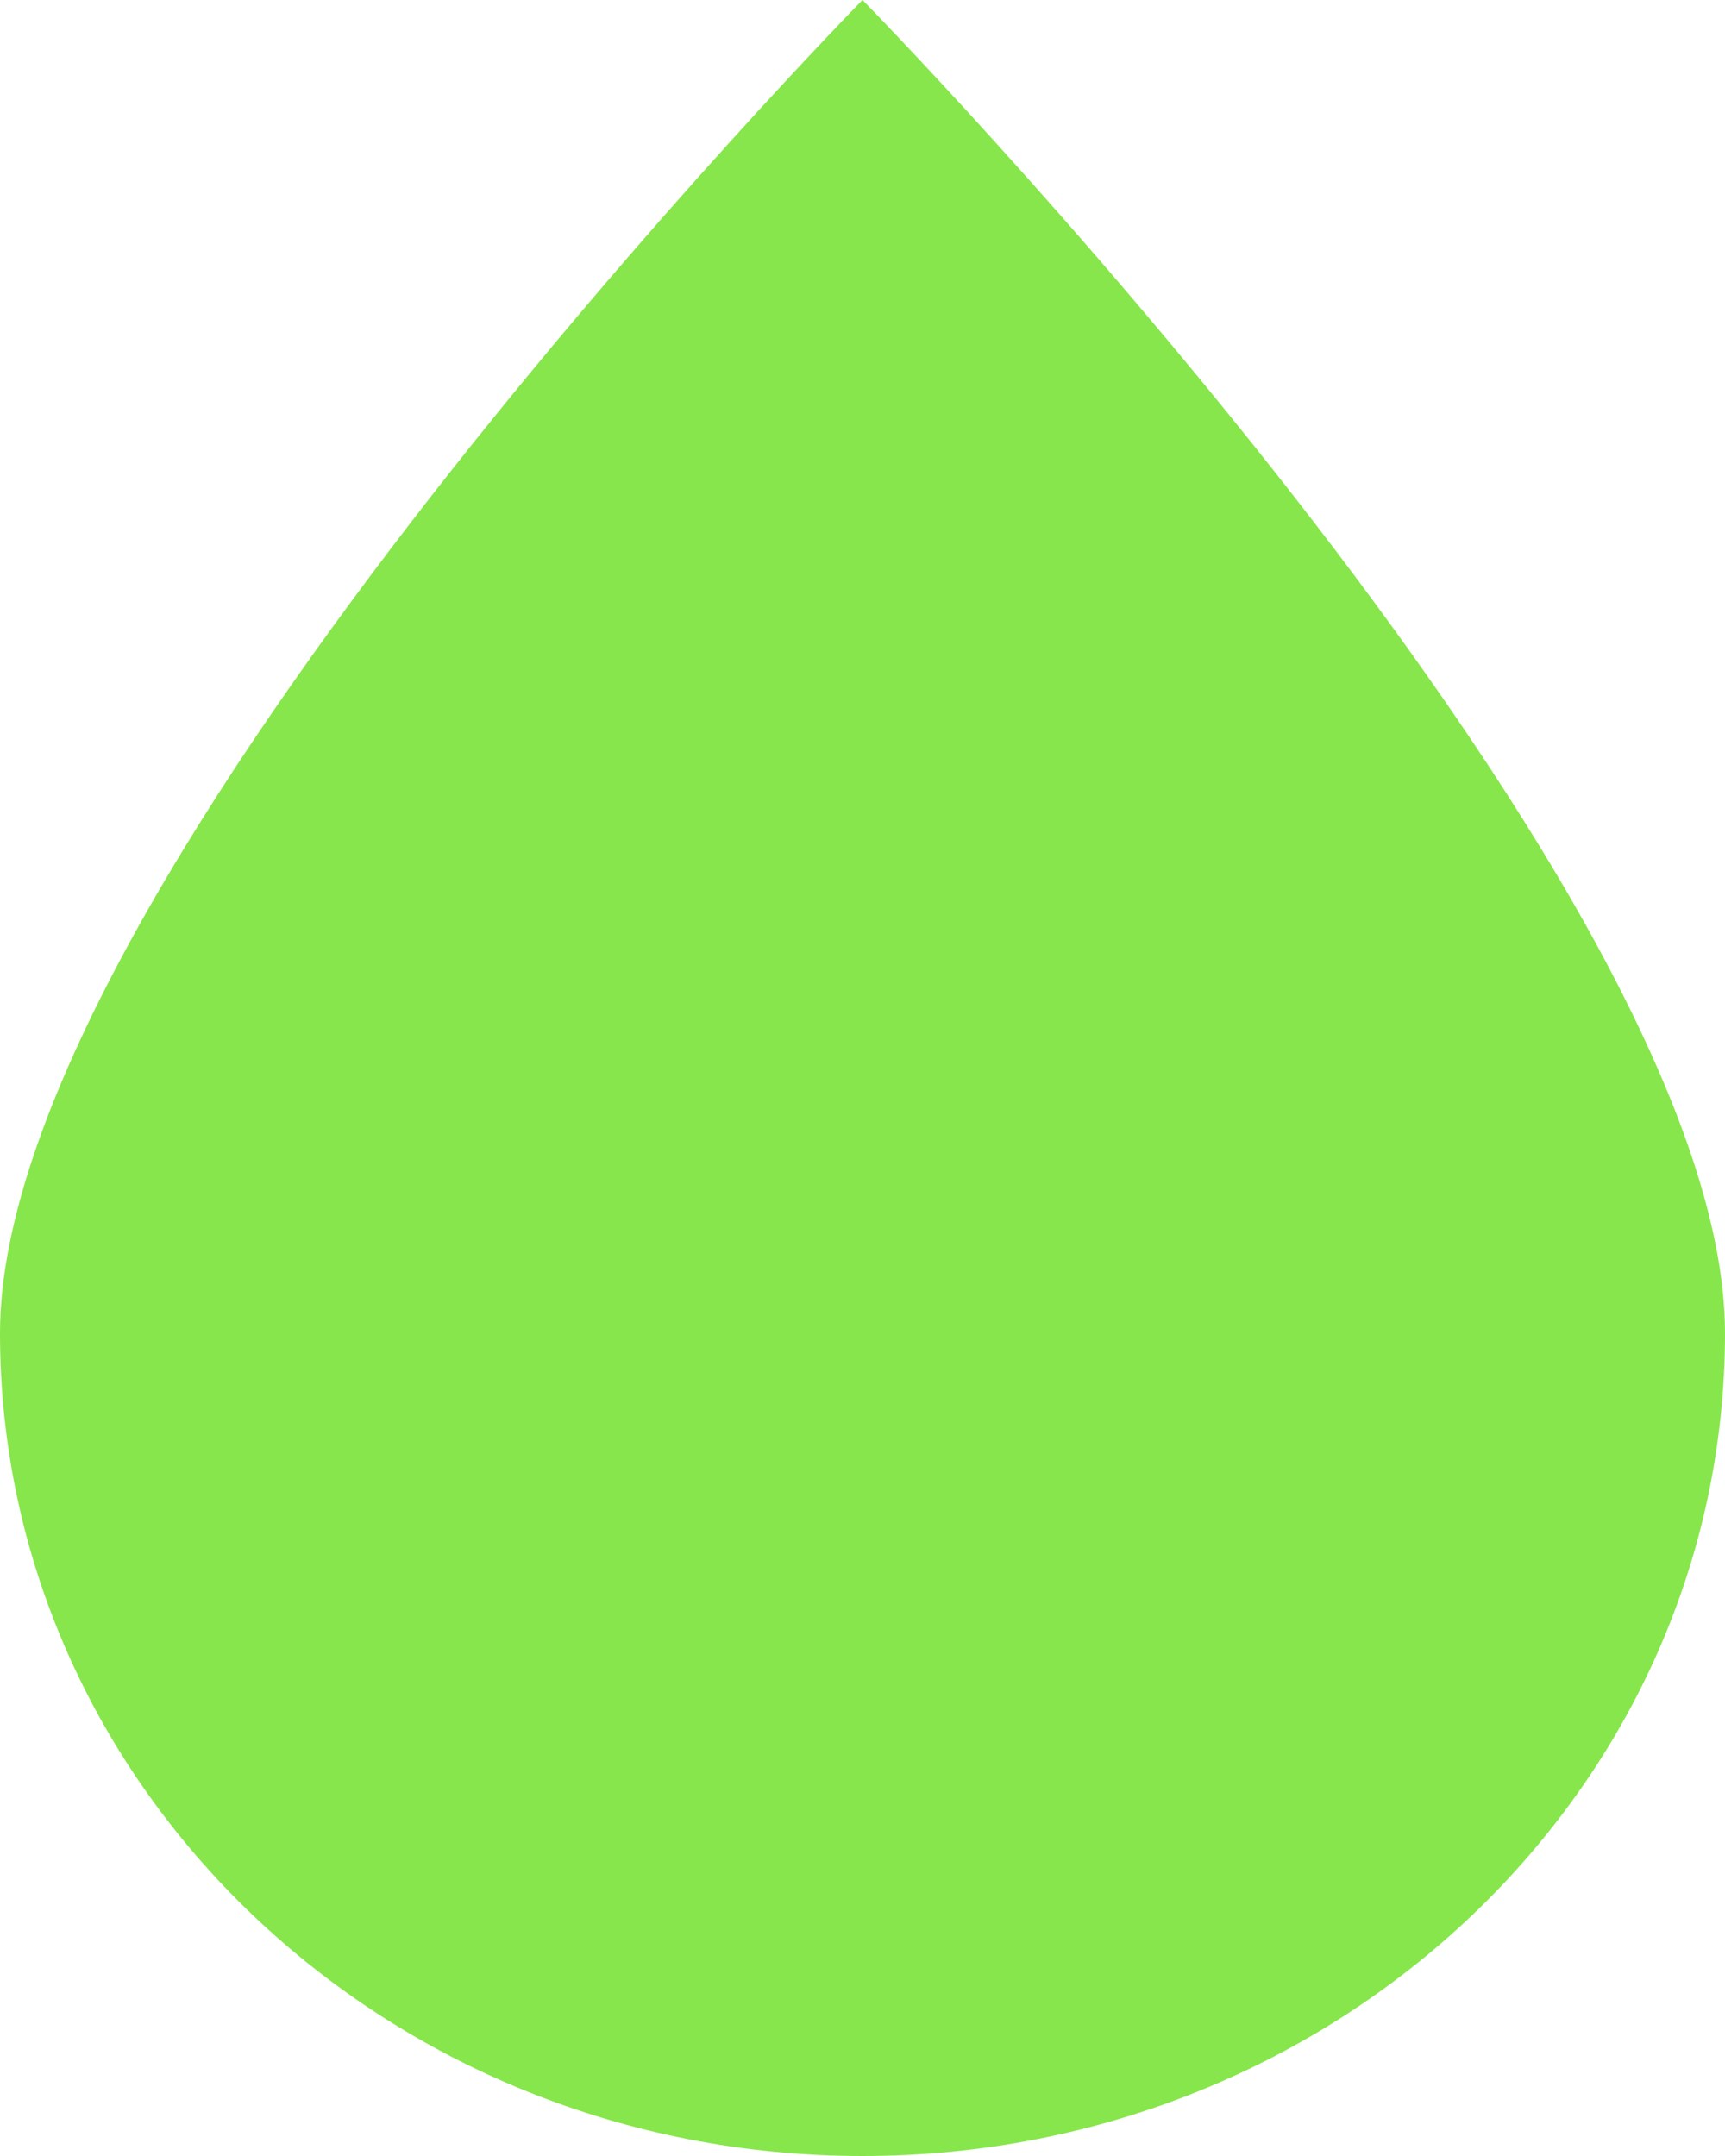 <svg xmlns="http://www.w3.org/2000/svg" fill="none" viewBox="0 0 136 170"><path fill="#87E64B" d="M136 105.115C136 140.95 105.555 170 68 170S0 140.95 0 105.115C0 69.279 68 0 68 0s68 69.28 68 105.115Z"></path></svg>